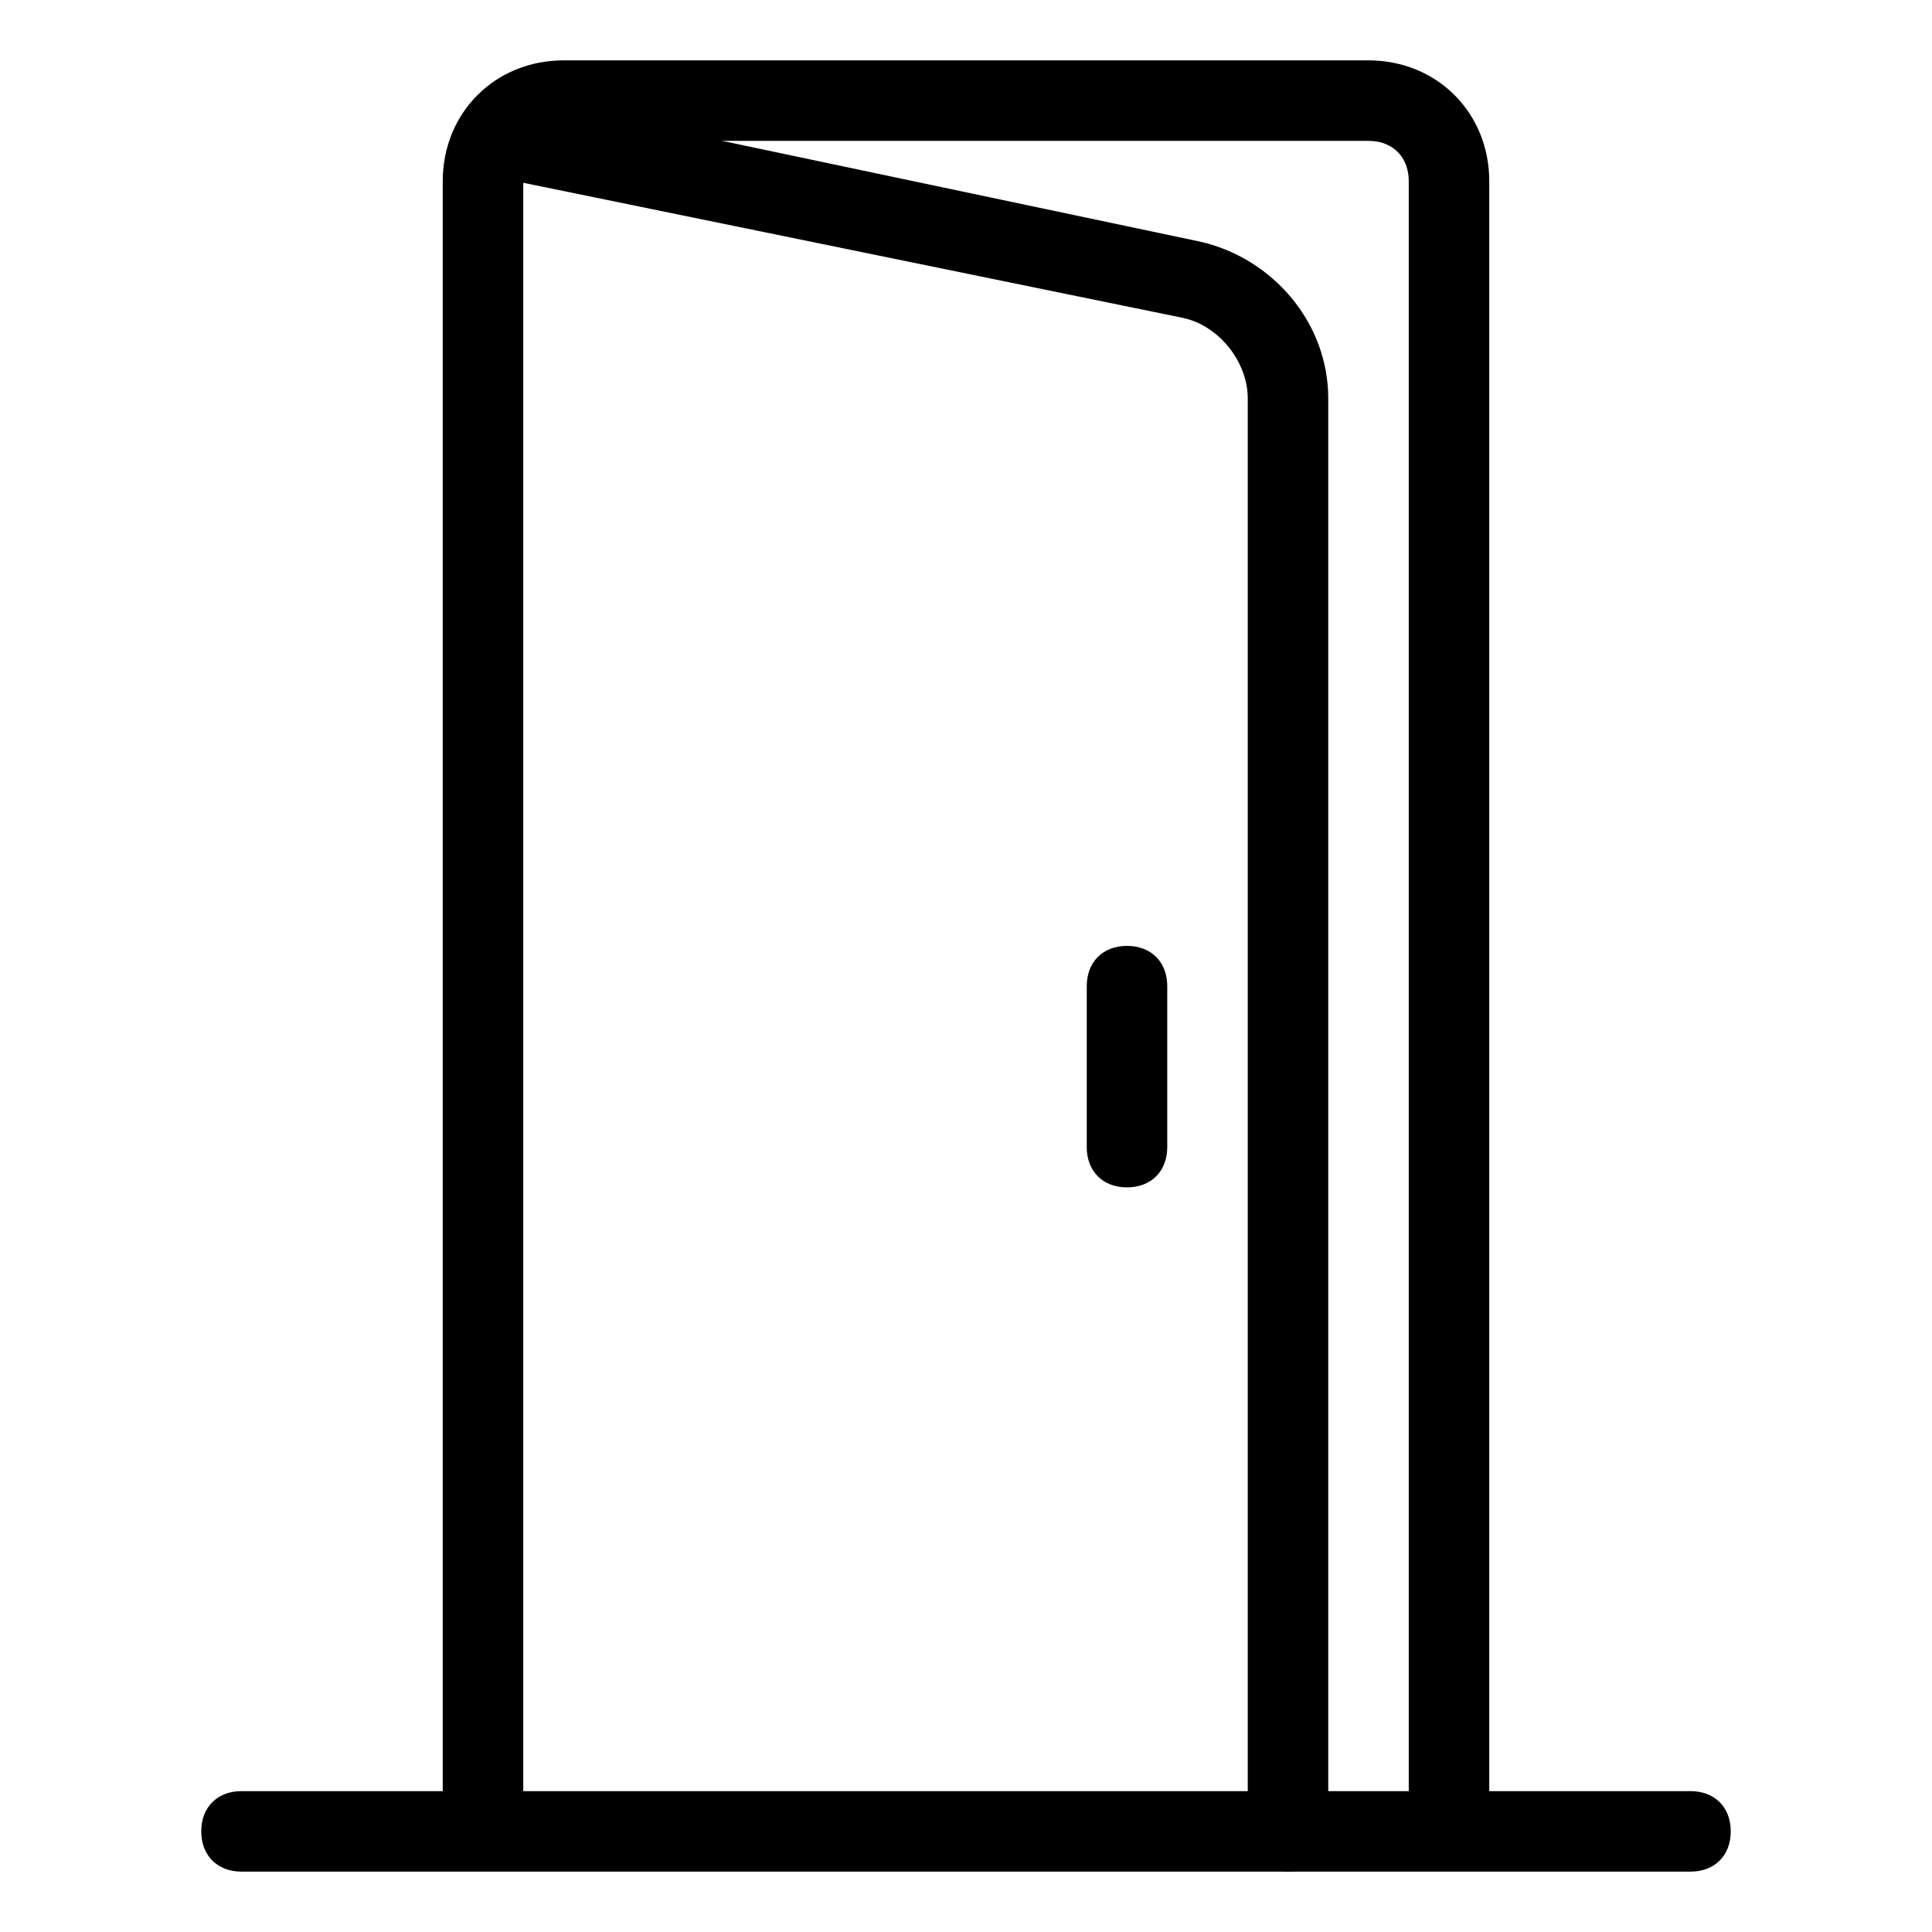 <?xml version="1.0" encoding="utf-8"?>
<!-- Generator: Adobe Illustrator 24.3.0, SVG Export Plug-In . SVG Version: 6.00 Build 0)  -->
<svg version="1.1" id="Layer_51" xmlns="http://www.w3.org/2000/svg" xmlns:xlink="http://www.w3.org/1999/xlink" x="0px" y="0px"
	 viewBox="0 0 48 48" style="enable-background:new 0 0 48 48;" xml:space="preserve">
<g>
	<path d="M36,45.5c-0.6,0-1-0.4-1-1v-40c0-0.6-0.4-1-1-1H14c-0.6,0-1,0.4-1,1v40c0,0.6-0.4,1-1,1c-0.6,0-1-0.4-1-1v-40
		c0-1.7,1.3-3,3-3h20c1.7,0,3,1.3,3,3v40C37,45.1,36.6,45.5,36,45.5z"/>
	<path d="M42,46.5H6c-0.6,0-1-0.4-1-1s0.4-1,1-1h36c0.6,0,1,0.4,1,1S42.6,46.5,42,46.5z"/>
	<path d="M28,29.5c-0.6,0-1-0.4-1-1v-4c0-0.6,0.4-1,1-1c0.6,0,1,0.4,1,1v4C29,29.1,28.6,29.5,28,29.5z"/>
	<path d="M32,46.5c-0.6,0-1-0.4-1-1V9.9c0-0.9-0.7-1.8-1.6-2L12.8,4.5c-0.5-0.1-0.9-0.6-0.8-1.2c0.1-0.5,0.6-0.9,1.2-0.8L29.8,6
		c1.8,0.4,3.2,2,3.2,3.9v35.6C33,46.1,32.6,46.5,32,46.5z"/>
</g>
</svg>

